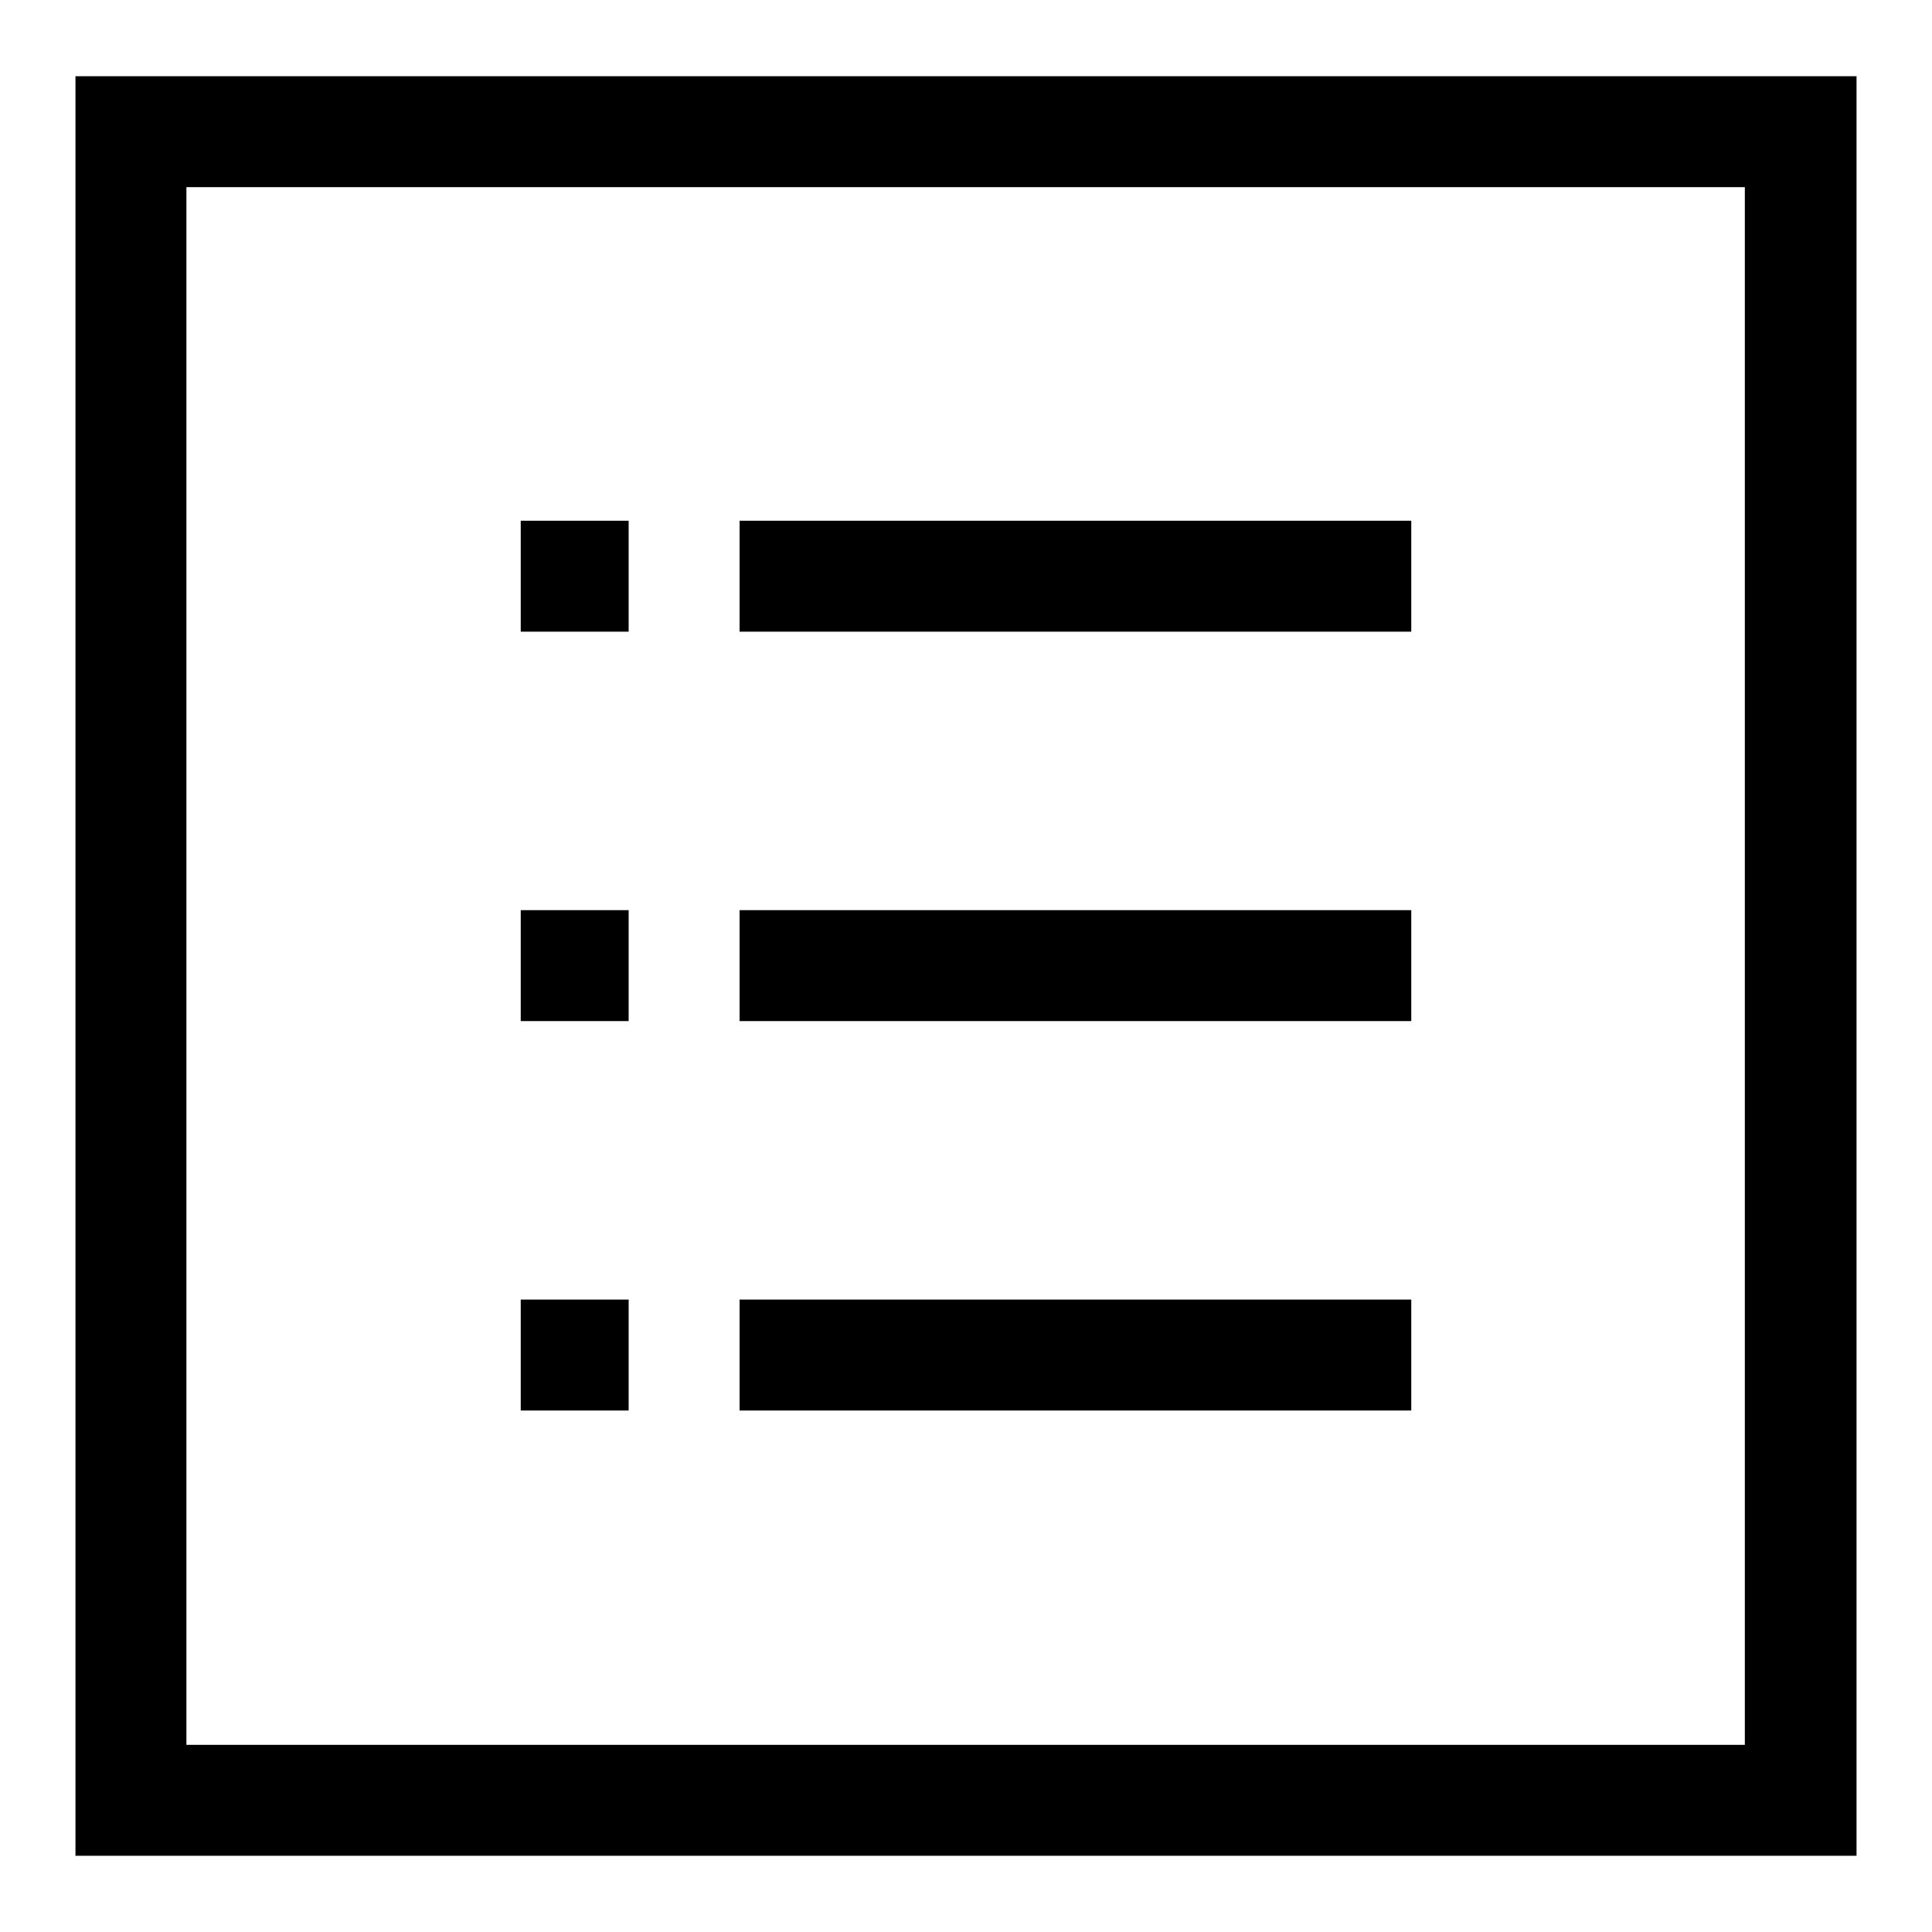 <?xml version="1.0" encoding="utf-8"?>
<!-- Svg Vector Icons : http://www.onlinewebfonts.com/icon -->
<!DOCTYPE svg PUBLIC "-//W3C//DTD SVG 1.1//EN" "http://www.w3.org/Graphics/SVG/1.1/DTD/svg11.dtd">
<svg version="1.1" xmlns="http://www.w3.org/2000/svg" xmlns:xlink="http://www.w3.org/1999/xlink" x="0px" y="0px" viewBox="0 0 256 256" enable-background="new 0 0 256 256" xml:space="preserve">
<g><g><path fill="#000000" d="M187,69H98v14.7h89V69z M187,120.6H98v14.7h89V120.6z M187,172.2H98v14.7h89V172.2z M10,10.1v235.8h236V10.1H10z M231.2,231.2H24.7V24.8h206.5V231.2z M83.3,172.2H69v14.7h14.3L83.3,172.2L83.3,172.2z M83.3,120.6H69v14.7h14.3L83.3,120.6L83.3,120.6z M83.3,69H69v14.7h14.3L83.3,69L83.3,69z"/></g></g>
</svg>